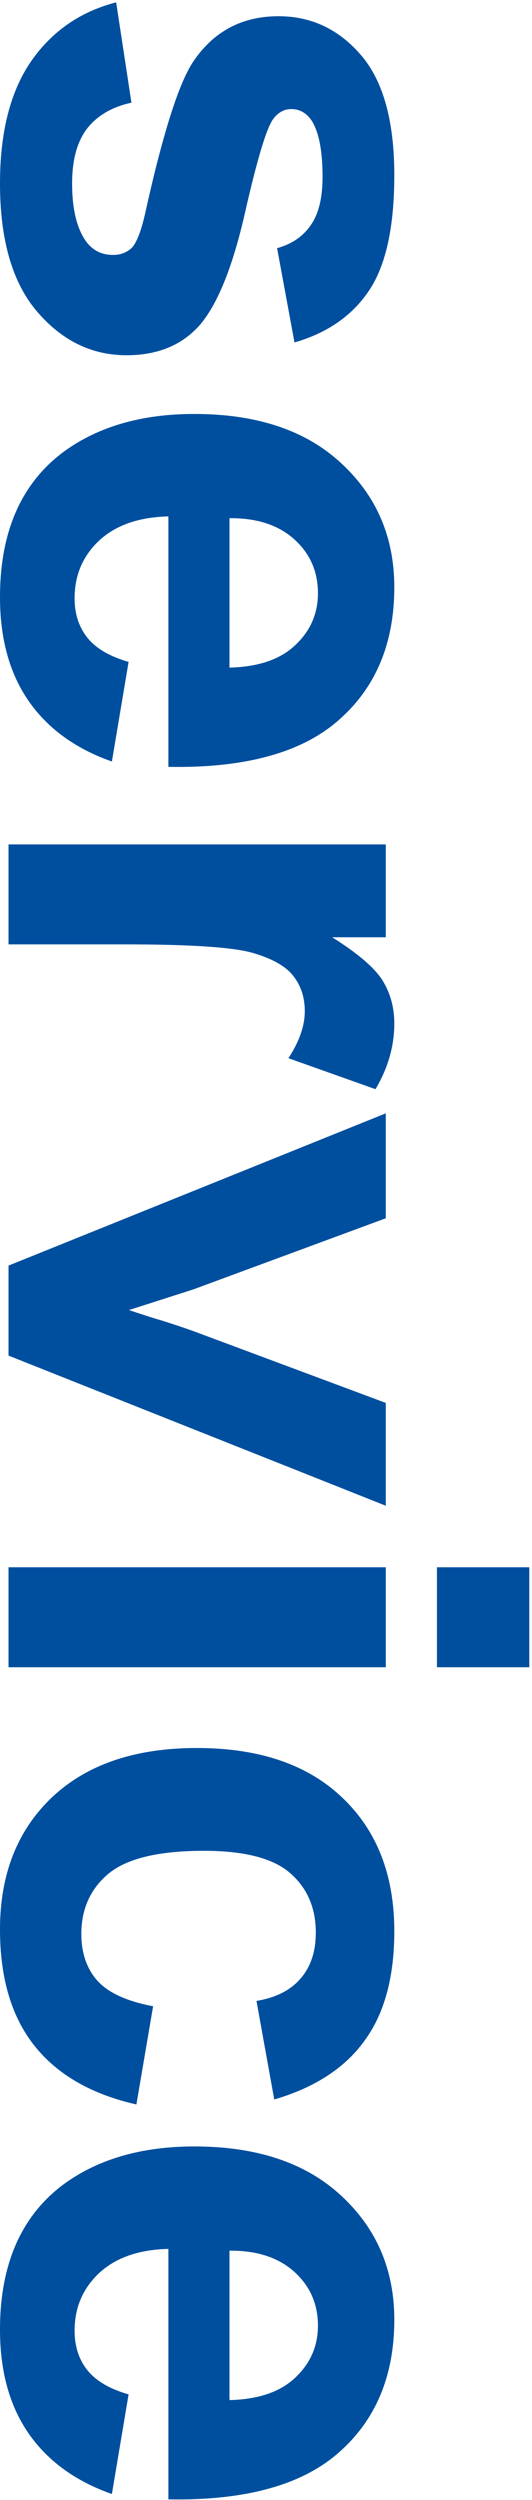 <svg width="117" height="549" viewBox="0 0 117 549" fill="none" xmlns="http://www.w3.org/2000/svg">
<path d="M28.281 525.821L24.609 547.696C16.588 544.884 10.469 540.431 6.25 534.337C2.083 528.295 -2.15711e-06 520.717 -1.7587e-06 511.603C-1.12807e-06 497.175 4.714 486.498 14.141 479.571C21.693 474.103 31.224 471.368 42.734 471.368C56.484 471.368 67.24 474.962 75 482.149C82.812 489.337 86.719 498.425 86.719 509.415C86.719 521.759 82.63 531.498 74.453 538.634C66.328 545.769 53.854 549.181 37.031 548.868L37.031 493.868C30.521 494.024 25.443 495.795 21.797 499.181C18.203 502.566 16.406 506.785 16.406 511.837C16.406 515.274 17.344 518.165 19.219 520.509C21.094 522.853 24.115 524.623 28.281 525.821ZM50.469 527.071C56.823 526.915 61.641 525.274 64.922 522.149C68.255 519.024 69.922 515.222 69.922 510.743C69.922 505.951 68.177 501.993 64.688 498.868C61.198 495.743 56.458 494.207 50.469 494.259L50.469 527.071Z" fill="#004F9F"/>
<path d="M60.312 461.056L56.406 439.415C60.729 438.686 63.984 437.019 66.172 434.415C68.359 431.863 69.453 428.53 69.453 424.415C69.453 418.946 67.552 414.571 63.75 411.29C60 408.061 53.698 406.446 44.844 406.446C35 406.446 28.047 408.087 23.984 411.368C19.922 414.701 17.891 419.155 17.891 424.728C17.891 428.894 19.062 432.306 21.406 434.962C23.802 437.618 27.891 439.493 33.672 440.587L30 462.149C20.104 459.91 12.63 455.613 7.578 449.259C2.526 442.905 -2.20834e-06 434.389 -1.74163e-06 423.712C-1.21117e-06 411.576 3.828 401.889 11.484 394.649C19.141 387.462 29.74 383.868 43.281 383.868C56.979 383.868 67.63 387.488 75.234 394.728C82.891 401.967 86.719 411.759 86.719 424.103C86.719 434.207 84.531 442.228 80.156 448.165C75.833 454.155 69.219 458.451 60.312 461.056Z" fill="#004F9F"/>
<path d="M96.094 344.181L116.406 344.181L116.406 366.134L96.094 366.134L96.094 344.181ZM1.875 344.181L84.844 344.181L84.844 366.134L1.875 366.134L1.875 344.181Z" fill="#004F9F"/>
<path d="M1.875 277.931L84.844 244.493L84.844 267.54L42.5 283.165L28.359 287.696C31.953 288.894 34.323 289.649 35.469 289.962C37.812 290.691 40.156 291.472 42.5 292.306L84.844 308.087L84.844 330.665L1.875 297.696L1.875 277.931Z" fill="#004F9F"/>
<path d="M1.875 207.39L1.875 185.437L84.844 185.437L84.844 205.828L73.047 205.828C78.62 209.317 82.292 212.442 84.062 215.203C85.833 218.015 86.719 221.192 86.719 224.734C86.719 229.734 85.338 234.552 82.578 239.187L63.438 232.39C65.833 228.692 67.031 225.255 67.031 222.078C67.031 219.005 66.172 216.401 64.453 214.265C62.786 212.13 59.74 210.437 55.312 209.187C50.885 207.989 41.615 207.39 27.5 207.39L1.875 207.39Z" fill="#004F9F"/>
<path d="M28.281 145.359L24.609 167.234C16.588 164.421 10.469 159.968 6.25 153.875C2.083 147.833 -2.15711e-06 140.255 -1.7587e-06 131.14C-1.12807e-06 116.713 4.714 106.036 14.141 99.109C21.693 93.64 31.224 90.906 42.734 90.906C56.484 90.906 67.24 94.499 75 101.687C82.812 108.875 86.719 117.963 86.719 128.953C86.719 141.296 82.63 151.036 74.453 158.171C66.328 165.307 53.854 168.718 37.031 168.406L37.031 113.406C30.521 113.562 25.443 115.333 21.797 118.718C18.203 122.104 16.406 126.322 16.406 131.375C16.406 134.812 17.344 137.703 19.219 140.046C21.094 142.39 24.115 144.161 28.281 145.359ZM50.469 146.609C56.823 146.453 61.641 144.812 64.922 141.687C68.255 138.562 69.922 134.76 69.922 130.281C69.922 125.489 68.177 121.531 64.688 118.406C61.198 115.281 56.458 113.744 50.469 113.796L50.469 146.609Z" fill="#004F9F"/>
<path d="M25.547 0.515L28.906 22.546C24.635 23.484 21.38 25.385 19.141 28.25C16.953 31.114 15.859 35.124 15.859 40.281C15.859 45.958 16.901 50.229 18.984 53.093C20.443 55.02 22.396 55.984 24.844 55.984C26.51 55.984 27.891 55.463 28.984 54.421C30.026 53.328 30.99 50.88 31.875 47.078C35.781 29.369 39.349 18.145 42.578 13.406C47.057 6.843 53.281 3.562 61.25 3.562C68.438 3.562 74.479 6.401 79.375 12.078C84.271 17.755 86.719 26.557 86.719 38.484C86.719 49.838 84.87 58.276 81.172 63.796C77.474 69.317 72.005 73.119 64.766 75.203L60.938 54.499C64.167 53.614 66.641 51.921 68.359 49.421C70.078 46.974 70.938 43.458 70.938 38.874C70.938 33.093 70.13 28.953 68.516 26.453C67.37 24.786 65.885 23.953 64.062 23.953C62.5 23.953 61.172 24.682 60.078 26.14C58.62 28.119 56.562 34.942 53.906 46.609C51.25 58.328 47.995 66.505 44.141 71.14C40.234 75.724 34.792 78.015 27.812 78.015C20.208 78.015 13.672 74.838 8.203 68.484C2.734 62.13 -2.28233e-06 52.729 -1.73821e-06 40.281C-1.24418e-06 28.979 2.292 20.02 6.875 13.406C11.458 6.843 17.682 2.546 25.547 0.515Z" fill="#004F9F"/>
</svg>
